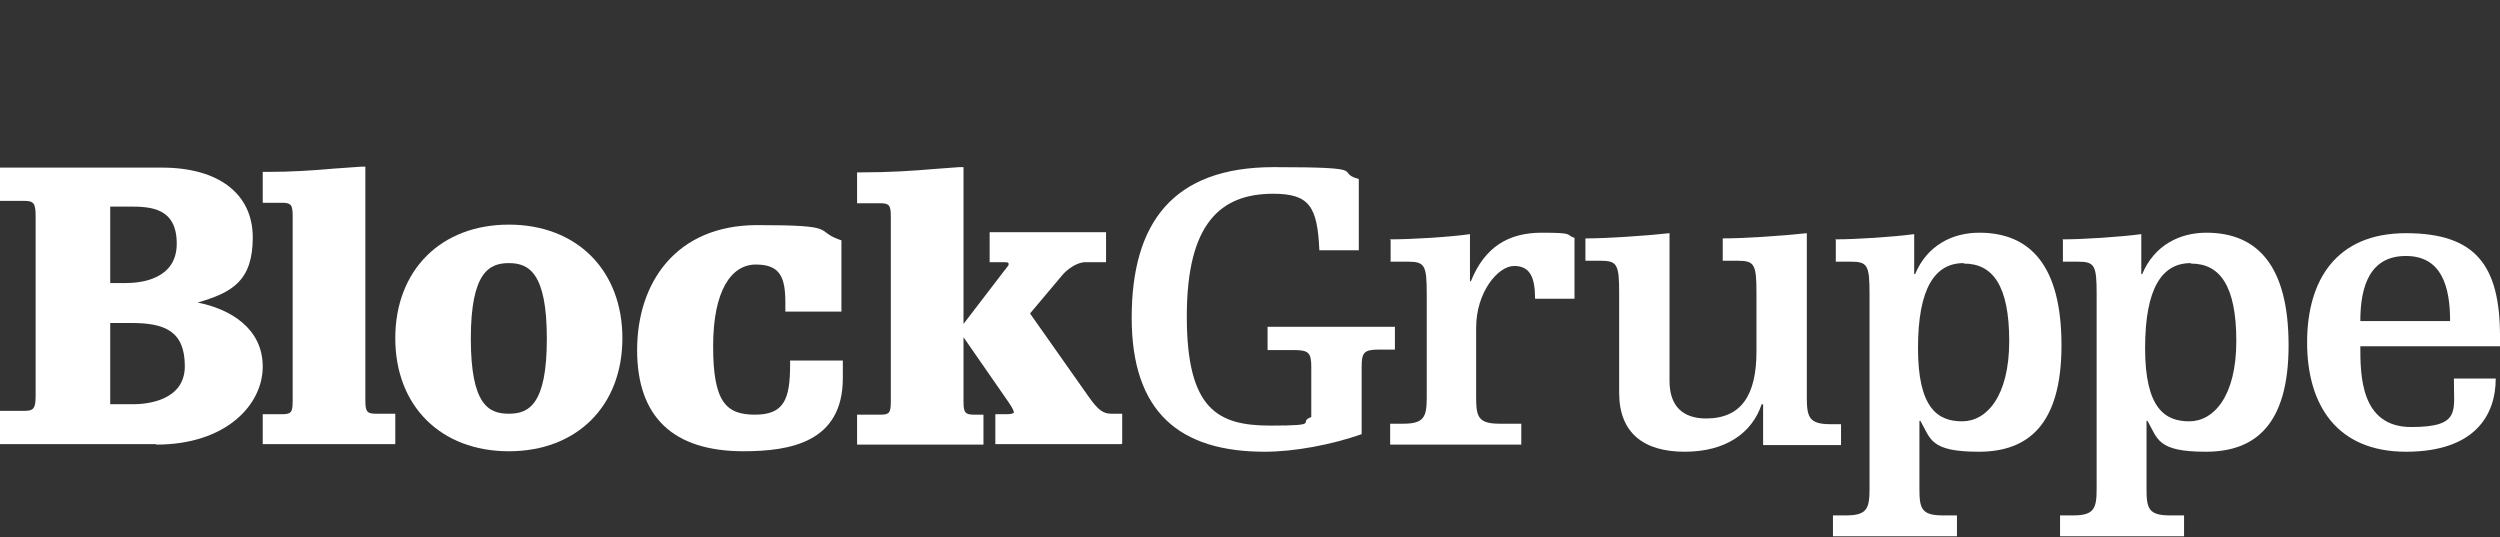 <?xml version="1.0" encoding="UTF-8"?>
<svg xmlns="http://www.w3.org/2000/svg" width="270" height="58" viewBox="0 0 270 58" fill="none">
  <rect x="0" y="0" width="270" height="58" fill="#333333" stroke="none"/>
  <g clip-path="url(#clip0_6540_876)">
    <path d="M136.898 35.292H150.65V37.755H148.957C147.315 37.755 147.058 38.063 147.058 39.602V46.888C143.877 48.017 139.823 48.787 136.591 48.787C127.406 48.787 122.223 44.528 122.223 34.317C122.223 24.106 126.636 18.051 137.565 18.051C148.495 18.051 143.979 18.564 146.75 19.334V27.031H142.491C142.286 22.31 141.414 20.925 137.514 20.925C131.819 20.925 128.175 24.106 128.175 34.163C128.175 44.22 131.511 45.965 137.206 45.965C142.902 45.965 140.028 45.605 141.619 45.041V39.653C141.619 38.114 141.362 37.806 139.721 37.806H136.898V35.343L136.898 35.292Z" fill="white"></path>
    <path d="M150.085 25.851C152.6 25.851 156.602 25.594 158.757 25.286V30.366H158.86C160.348 26.672 162.913 25.132 166.505 25.132C170.097 25.132 169.019 25.338 170.046 25.697V32.265H165.787C165.787 30.007 165.274 28.724 163.529 28.724C161.784 28.724 159.424 31.546 159.424 35.395V42.886C159.424 44.99 159.629 45.76 161.938 45.76H164.299V48.017H150.137V45.76H151.573C153.831 45.76 154.088 44.99 154.088 42.886V31.752C154.088 28.673 153.882 28.262 152.087 28.262H150.188V25.902L150.085 25.851Z" fill="white"></path>
    <path d="M190.365 43.656H190.262C189.236 46.734 186.414 48.787 181.95 48.787C177.486 48.787 174.869 46.734 174.869 42.424V31.649C174.869 28.57 174.664 28.16 172.868 28.16H171.226V25.748C173.484 25.748 177.435 25.491 180.308 25.184V41.141C180.308 43.861 181.745 45.195 184.259 45.195C188.056 45.195 189.698 42.681 189.698 37.96V31.649C189.698 28.57 189.493 28.16 187.697 28.16H186.055V25.748C188.312 25.748 192.263 25.491 195.137 25.184V42.886C195.137 44.99 195.342 45.811 197.651 45.811H198.831V48.068H190.416V43.707L190.365 43.656Z" fill="white"></path>
    <path d="M198.216 25.851C200.473 25.851 204.424 25.594 206.733 25.286V29.596H206.836C208.119 26.518 210.838 25.132 213.763 25.132C219.253 25.132 222.64 28.673 222.64 37.293C222.64 45.913 218.997 48.787 213.712 48.787C208.426 48.787 208.529 47.401 207.4 45.452H207.298V52.789C207.298 54.893 207.503 55.663 209.812 55.663H211.351V57.92H197.959V55.663H199.396C201.653 55.663 201.91 54.893 201.91 52.789V31.752C201.91 28.673 201.705 28.262 199.909 28.262H198.267V25.902L198.216 25.851ZM212.07 28.416C208.991 28.416 207.144 31.084 207.144 37.601C207.144 44.117 209.299 45.503 211.916 45.503C214.533 45.503 216.995 42.835 216.995 36.831C216.995 30.828 215.2 28.468 212.121 28.468L212.07 28.416Z" fill="white"></path>
    <path d="M222.742 25.851C225 25.851 228.951 25.594 231.26 25.286V29.596H231.363C232.645 26.518 235.365 25.132 238.29 25.132C243.78 25.132 247.167 28.673 247.167 37.293C247.167 45.913 243.523 48.787 238.238 48.787C232.953 48.787 233.056 47.401 231.927 45.452H231.824V52.789C231.824 54.893 232.03 55.663 234.339 55.663H235.878V57.92H222.486V55.663H223.923C226.18 55.663 226.437 54.893 226.437 52.789V31.752C226.437 28.673 226.232 28.262 224.436 28.262H222.794V25.902L222.742 25.851ZM236.596 28.416C233.518 28.416 231.671 31.084 231.671 37.601C231.671 44.117 233.826 45.503 236.443 45.503C239.059 45.503 241.522 42.835 241.522 36.831C241.522 30.828 239.726 28.468 236.648 28.468L236.596 28.416Z" fill="white"></path>
    <path d="M254.915 37.344C254.915 40.474 254.915 46.119 260.405 46.119C265.895 46.119 264.972 44.323 265.023 40.885H269.538C269.538 44.836 267.281 48.787 259.84 48.787C252.4 48.787 249.168 43.758 249.168 36.985C249.168 30.212 252.349 25.184 259.84 25.184C267.332 25.184 270 28.622 270 36.318V37.396H254.863L254.915 37.344ZM264.612 34.676C264.612 30.93 263.689 27.646 259.84 27.646C255.992 27.646 254.915 30.828 254.915 34.676H264.612Z" fill="white"></path>
    <path d="M121.095 47.966H107.497V44.733H108.728C109.088 44.733 109.498 44.682 109.498 44.528C109.498 44.425 109.396 44.117 108.934 43.45L104.059 36.421V43.348C104.059 44.528 104.213 44.784 105.188 44.784H106.214V48.017H92.565V44.784H95.08C96.055 44.784 96.209 44.579 96.209 43.348V23.388C96.209 22.207 96.055 21.951 95.08 21.951H92.565V18.616H93.027C96.003 18.616 98.466 18.462 100.827 18.256C101.75 18.205 102.674 18.103 103.597 18.051H104.059V34.984L108.421 29.288C108.472 29.186 108.575 29.134 108.626 29.032C108.728 28.878 108.934 28.673 108.934 28.57C108.934 28.416 108.934 28.314 108.472 28.314H106.881V25.081H119.453V28.314H117.246C116.22 28.314 115.194 29.186 114.783 29.648L111.243 33.855L117.605 42.886C118.58 44.271 119.145 44.682 120.017 44.682H121.197V47.914L121.095 47.966Z" fill="white"></path>
    <path d="M80.302 48.735C72.708 48.735 68.809 45.041 68.809 37.806C68.809 30.571 72.965 24.311 81.79 24.311C90.616 24.311 87.948 24.875 90.565 25.85L90.873 25.953V33.65H84.818V32.726C84.818 30.007 84.305 28.57 81.636 28.57C78.968 28.57 77.018 31.392 77.018 37.395C77.018 43.399 78.404 44.784 81.534 44.784C84.664 44.784 85.331 43.142 85.331 39.397V38.935H91.026V40.833C91.026 47.812 85.279 48.735 80.251 48.735L80.302 48.735Z" fill="white"></path>
    <path d="M54.954 48.736C47.617 48.736 42.691 43.861 42.691 36.524C42.691 29.186 47.617 24.26 54.954 24.26C62.292 24.26 67.218 29.186 67.218 36.524C67.218 43.861 62.292 48.736 54.954 48.736ZM54.954 28.416C52.85 28.416 50.849 29.391 50.849 36.575C50.849 43.758 52.799 44.682 54.954 44.682C57.109 44.682 59.059 43.707 59.059 36.575C59.059 29.443 57.109 28.416 54.954 28.416Z" fill="white"></path>
    <path d="M42.691 47.966H28.375V44.733H30.479C31.454 44.733 31.608 44.528 31.608 43.297V23.336C31.608 22.156 31.454 21.9 30.479 21.9H28.375V18.564H28.837C31.505 18.564 33.814 18.41 36.123 18.205C37.098 18.154 38.073 18.051 38.997 18H39.459V43.245C39.459 44.425 39.612 44.682 40.587 44.682H42.691V47.914L42.691 47.966Z" fill="white"></path>
    <path d="M16.881 47.966H0V44.374H2.514C3.592 44.374 3.848 44.22 3.848 42.732V23.336C3.848 21.848 3.592 21.694 2.514 21.694H0V18.102H17.497C23.603 18.102 27.298 20.925 27.298 25.645C27.298 30.366 25.04 31.597 21.346 32.675C24.937 33.393 28.375 35.497 28.375 39.602C28.375 43.707 24.424 48.017 16.881 48.017L16.881 47.966ZM11.904 43.656H14.418C15.701 43.656 19.96 43.348 19.96 39.551C19.96 35.754 17.805 34.881 14.162 34.881H11.904V43.656ZM11.904 30.571H13.546C15.239 30.571 19.088 30.161 19.088 26.312C19.088 22.464 16.317 22.31 14.008 22.31H11.904V30.571Z" fill="white"></path>
  </g>
  <defs>
    <clipPath id="clip0_6540_876">
      <rect width="270" height="39.92" fill="white" transform="translate(0 18)"></rect>
    </clipPath>
  </defs>
</svg>
